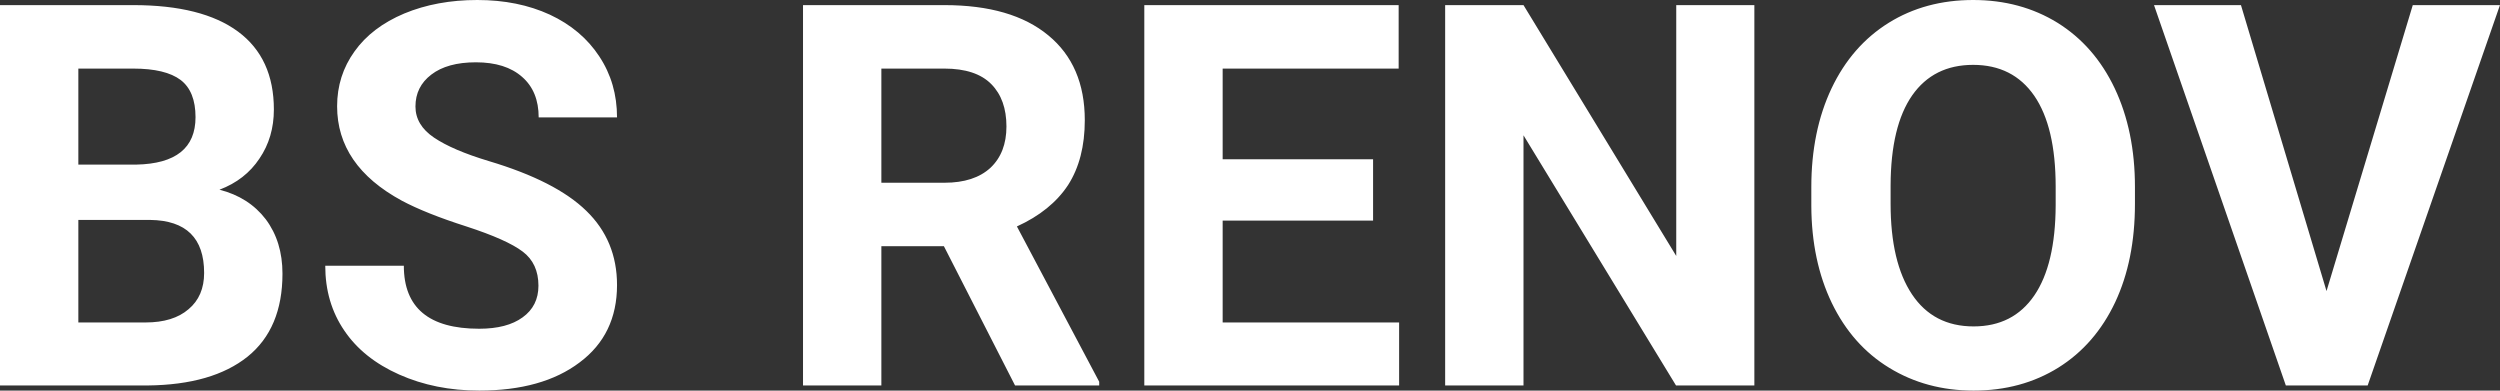 <?xml version="1.0" encoding="UTF-8" standalone="yes"?>
<svg xmlns="http://www.w3.org/2000/svg" width="100%" height="100%" viewBox="0 0 107.532 16.801" fill="#FFFFFF">
  <rect x="0" y="0" width="107.532" height="16.801" fill="#333333" stroke="none"/>
  <path d="M6.36 16.58L0 16.58L0 0.22L5.73 0.22Q8.70 0.22 10.24 1.36Q11.78 2.50 11.78 4.71L11.78 4.71Q11.78 5.91 11.16 6.82Q10.55 7.74 9.44 8.16L9.44 8.16Q10.70 8.48 11.43 9.43Q12.15 10.39 12.15 11.77L12.15 11.77Q12.15 14.13 10.65 15.34Q9.14 16.55 6.36 16.58L6.36 16.58ZM6.46 9.46L3.37 9.46L3.37 13.87L6.26 13.87Q7.45 13.87 8.11 13.30Q8.78 12.74 8.78 11.74L8.78 11.74Q8.78 9.49 6.46 9.46L6.46 9.46ZM3.37 2.95L3.37 7.08L5.86 7.08Q8.41 7.03 8.41 5.04L8.41 5.04Q8.41 3.93 7.77 3.44Q7.12 2.95 5.73 2.95L5.73 2.95L3.37 2.95ZM23.16 12.29L23.16 12.29Q23.16 11.33 22.48 10.82Q21.81 10.31 20.06 9.74Q18.31 9.18 17.28 8.63L17.28 8.63Q14.50 7.12 14.50 4.57L14.50 4.57Q14.50 3.25 15.25 2.21Q15.99 1.17 17.39 0.58Q18.79 0 20.53 0L20.53 0Q22.28 0 23.65 0.63Q25.02 1.27 25.78 2.43Q26.54 3.58 26.54 5.05L26.54 5.05L23.17 5.05Q23.17 3.93 22.46 3.31Q21.75 2.68 20.47 2.68L20.47 2.68Q19.24 2.68 18.55 3.21Q17.87 3.73 17.87 4.58L17.87 4.58Q17.87 5.38 18.67 5.92Q19.47 6.46 21.03 6.93L21.03 6.93Q23.91 7.79 25.22 9.07Q26.54 10.35 26.54 12.26L26.54 12.26Q26.54 14.39 24.93 15.59Q23.33 16.80 20.61 16.80L20.61 16.80Q18.72 16.80 17.17 16.11Q15.62 15.42 14.81 14.22Q13.99 13.02 13.99 11.43L13.99 11.43L17.37 11.43Q17.37 14.14 20.61 14.14L20.61 14.14Q21.81 14.14 22.48 13.65Q23.16 13.16 23.16 12.29ZM43.66 16.58L40.60 10.59L37.91 10.59L37.91 16.58L34.54 16.58L34.54 0.22L40.62 0.22Q43.52 0.22 45.09 1.52Q46.66 2.81 46.66 5.17L46.66 5.17Q46.66 6.84 45.94 7.96Q45.21 9.07 43.74 9.74L43.74 9.74L47.28 16.42L47.28 16.58L43.66 16.58ZM37.91 2.95L37.91 7.86L40.63 7.86Q41.90 7.86 42.60 7.22Q43.29 6.57 43.29 5.44L43.29 5.44Q43.29 4.28 42.64 3.62Q41.98 2.95 40.62 2.95L40.62 2.95L37.91 2.95ZM59.06 6.85L59.06 9.49L52.59 9.49L52.59 13.87L60.18 13.87L60.18 16.58L49.22 16.58L49.22 0.22L60.16 0.22L60.16 2.95L52.59 2.95L52.59 6.85L59.06 6.85ZM75.46 0.22L75.46 16.58L72.09 16.58L65.53 5.82L65.53 16.58L62.16 16.58L62.16 0.22L65.53 0.22L72.10 11.01L72.10 0.22L75.46 0.22ZM91.83 8.04L91.83 8.77Q91.83 11.19 90.98 13.00Q90.12 14.82 88.54 15.81Q86.95 16.80 84.89 16.80L84.89 16.80Q82.86 16.80 81.26 15.82Q79.67 14.85 78.79 13.03Q77.92 11.22 77.91 8.86L77.91 8.86L77.91 8.05Q77.91 5.64 78.78 3.80Q79.65 1.97 81.24 0.98Q82.82 0 84.87 0Q86.91 0 88.50 0.98Q90.09 1.97 90.96 3.80Q91.83 5.64 91.83 8.04L91.83 8.04ZM88.42 8.83L88.42 8.03Q88.42 5.46 87.50 4.12Q86.58 2.79 84.87 2.79L84.87 2.79Q83.17 2.79 82.25 4.10Q81.33 5.42 81.32 7.97L81.32 7.97L81.32 8.77Q81.32 11.28 82.24 12.66Q83.16 14.04 84.89 14.04L84.89 14.04Q86.59 14.04 87.50 12.71Q88.41 11.38 88.42 8.83L88.42 8.83ZM96.39 0.22L100.07 12.52L103.78 0.22L107.53 0.22L101.84 16.58L98.32 16.58L92.65 0.22L96.39 0.22Z" preserveAspectRatio="none"/>
</svg>
